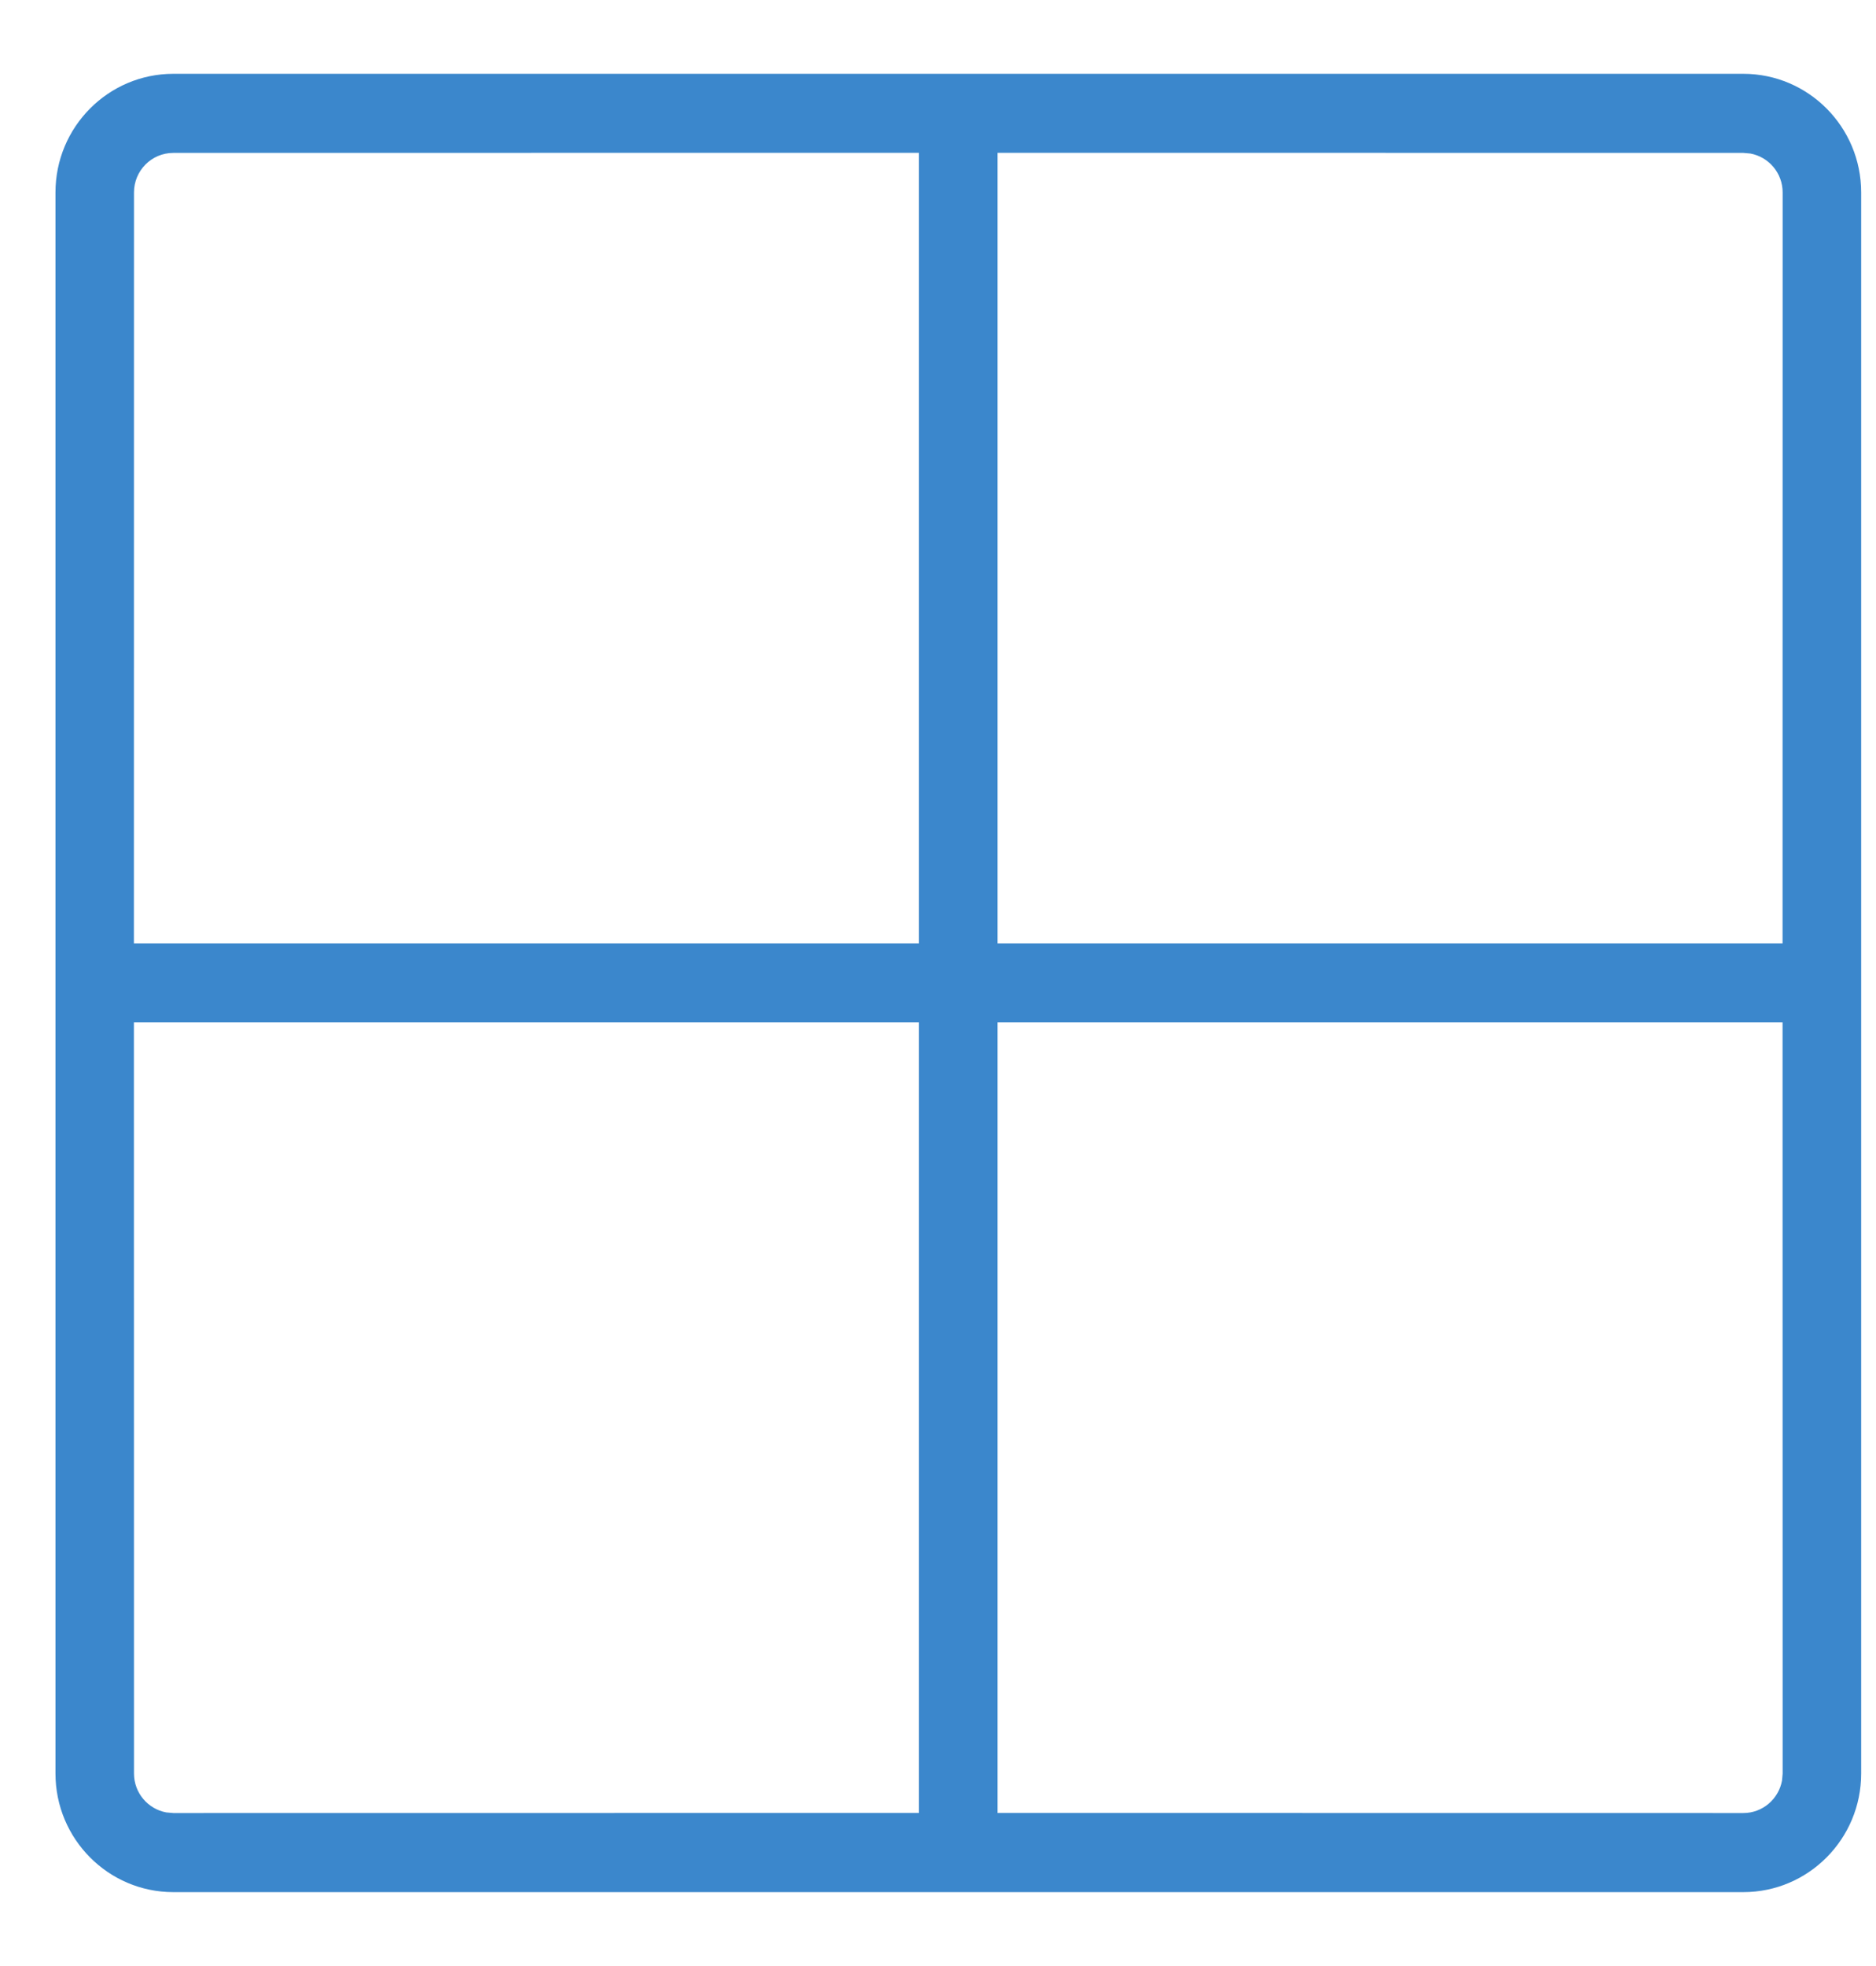 <?xml version="1.0" encoding="UTF-8"?>
<svg width="21px" height="22px" viewBox="0 0 21 22" version="1.1" xmlns="http://www.w3.org/2000/svg" xmlns:xlink="http://www.w3.org/1999/xlink">
    <!-- Generator: sketchtool 64 (101010) - https://sketch.com -->
    <title>1B93EE51-C095-4208-9744-051A83CFBCA5</title>
    <desc>Created with sketchtool.</desc>
    <g id="B_Product" stroke="none" stroke-width="1" fill="none" fill-rule="evenodd">
        <g id="B20_Product-Finder" transform="translate(-946, -808)" fill="#3B87CC">
            <g id="Results-section" transform="translate(120, 796)">
                <g id="Tabs-2" transform="translate(813, 0)">
                    <g id="Tabs">
                        <g id="Padding-Group-2">
                            <g id="icons/list" transform="translate(13.182, 12.385)">
                                <g id="Group">
                                    <g id="cell-border-full">
                                        <path d="M19.333,0.441 C20.061,0.441 20.652,1.036 20.652,1.768 L20.652,1.768 L20.652,19.461 C20.652,20.193 20.061,20.788 19.333,20.788 L19.333,20.788 L1.758,20.788 C1.03,20.788 0.439,20.193 0.439,19.461 L0.439,19.461 L0.439,1.768 C0.439,1.036 1.03,0.441 1.758,0.441 L1.758,0.441 Z M10.105,11.056 L1.317,11.056 L1.318,19.461 C1.318,19.678 1.474,19.858 1.679,19.896 L1.758,19.903 L10.105,19.902 L10.105,11.056 Z M19.772,11.056 L10.984,11.056 L10.984,19.902 L19.333,19.903 C19.549,19.903 19.728,19.746 19.766,19.54 L19.773,19.461 L19.772,11.056 Z M10.105,1.325 L1.758,1.326 C1.515,1.326 1.318,1.524 1.318,1.768 L1.318,1.768 L1.317,10.171 L10.105,10.171 L10.105,1.325 Z M19.333,1.326 L10.984,1.325 L10.984,10.171 L19.772,10.171 L19.773,1.768 C19.773,1.551 19.617,1.371 19.412,1.333 L19.333,1.326 Z" id="Combined-Shape"></path>
                                    </g>
                                </g>
                            </g>
                        </g>
                    </g>
                </g>
            </g>
        </g>
    </g>
</svg>
